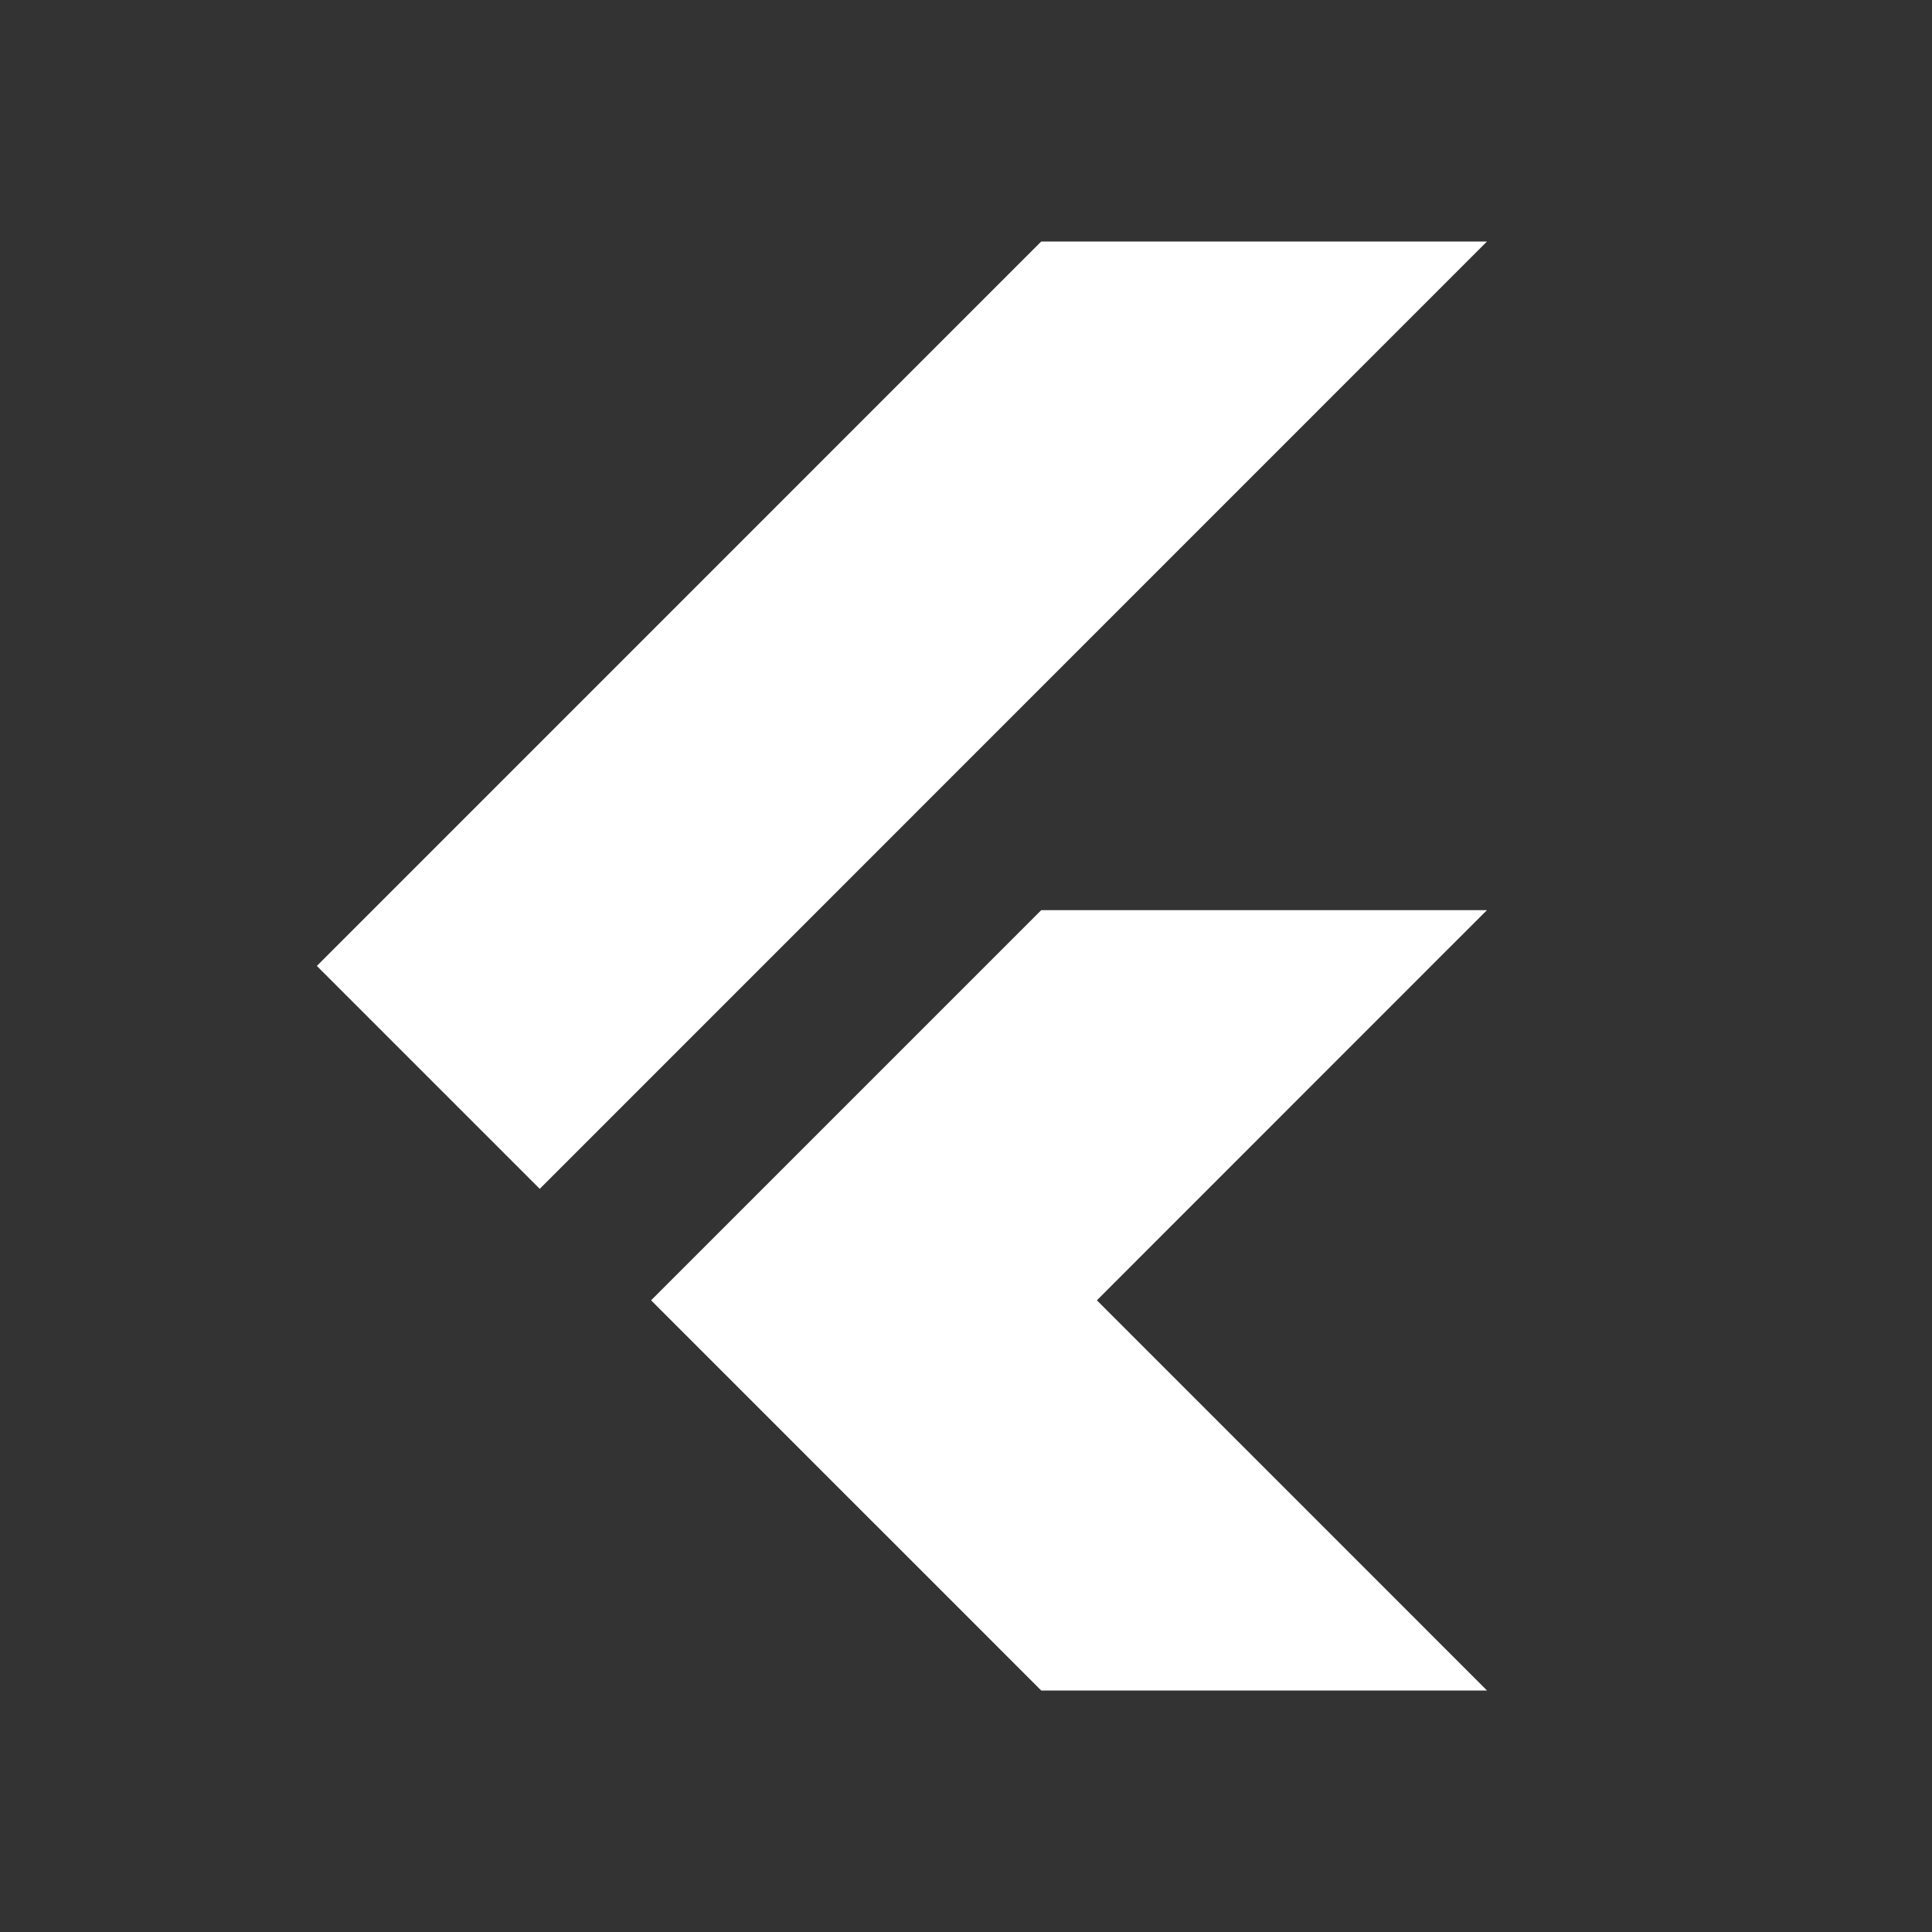 <svg width="32" height="32" viewBox="0 0 32 32" fill="none" xmlns="http://www.w3.org/2000/svg">
<rect x="0" y="0" width="32" height="32" fill="#333333" stroke="none"/>
<path fill-rule="evenodd" clip-rule="evenodd" d="M8.94 19.691L24.629 4H17.246L5.248 15.999L8.94 19.691ZM24.628 15.075L24.629 15.075H17.246L10.784 21.537L14.302 25.056L14.476 25.23L14.476 25.23L14.546 25.299L17.246 28H24.629L24.626 27.998H24.628L18.331 21.7L18.169 21.538L18.171 21.536L18.17 21.535L23.917 15.786L24.629 15.075H24.628Z" fill="white"/>
</svg>
